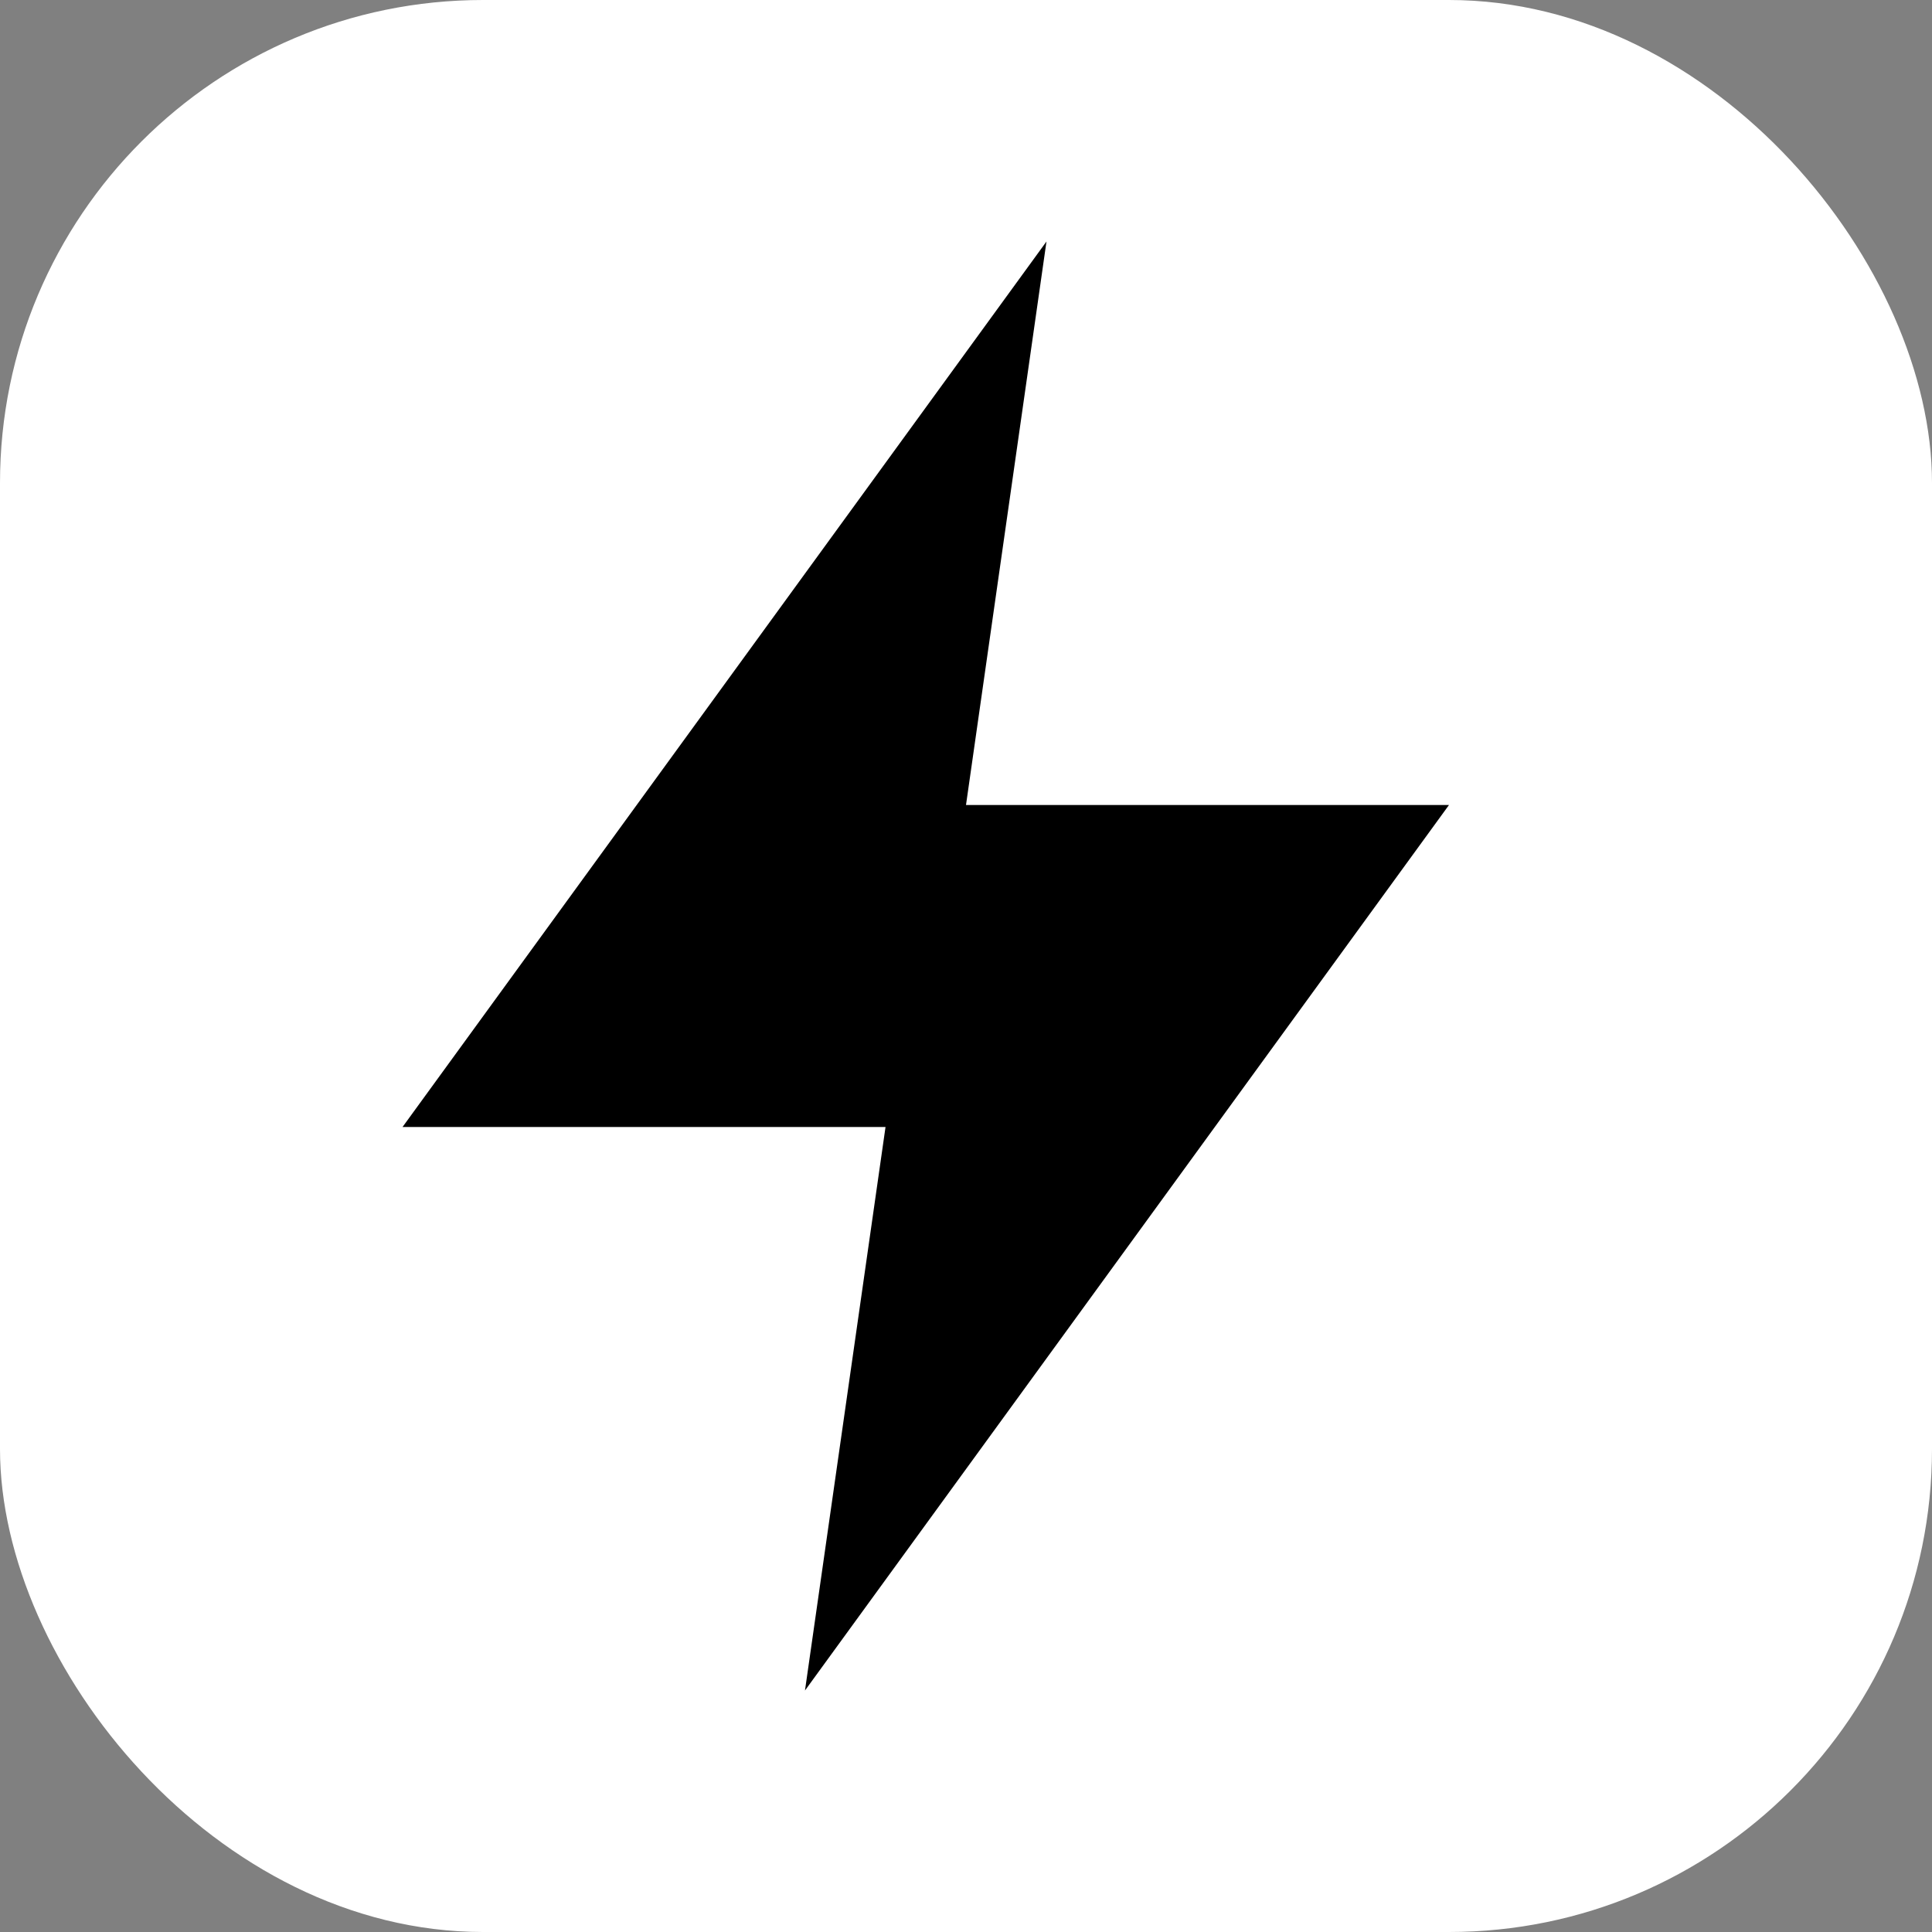 <svg viewBox="0 0 32 32" fill="none" xmlns="http://www.w3.org/2000/svg">
  <rect x="0" y="0" width="32" height="32" fill="#808080" stroke="none"/>
  <rect width="32" height="32" rx="8" fill="#ffffff"/>
  <path d="M17.333 4L6.667 18.667h8l-1.334 9.333L24 13.333h-8L17.333 4z" fill="#000000"/>
</svg>


